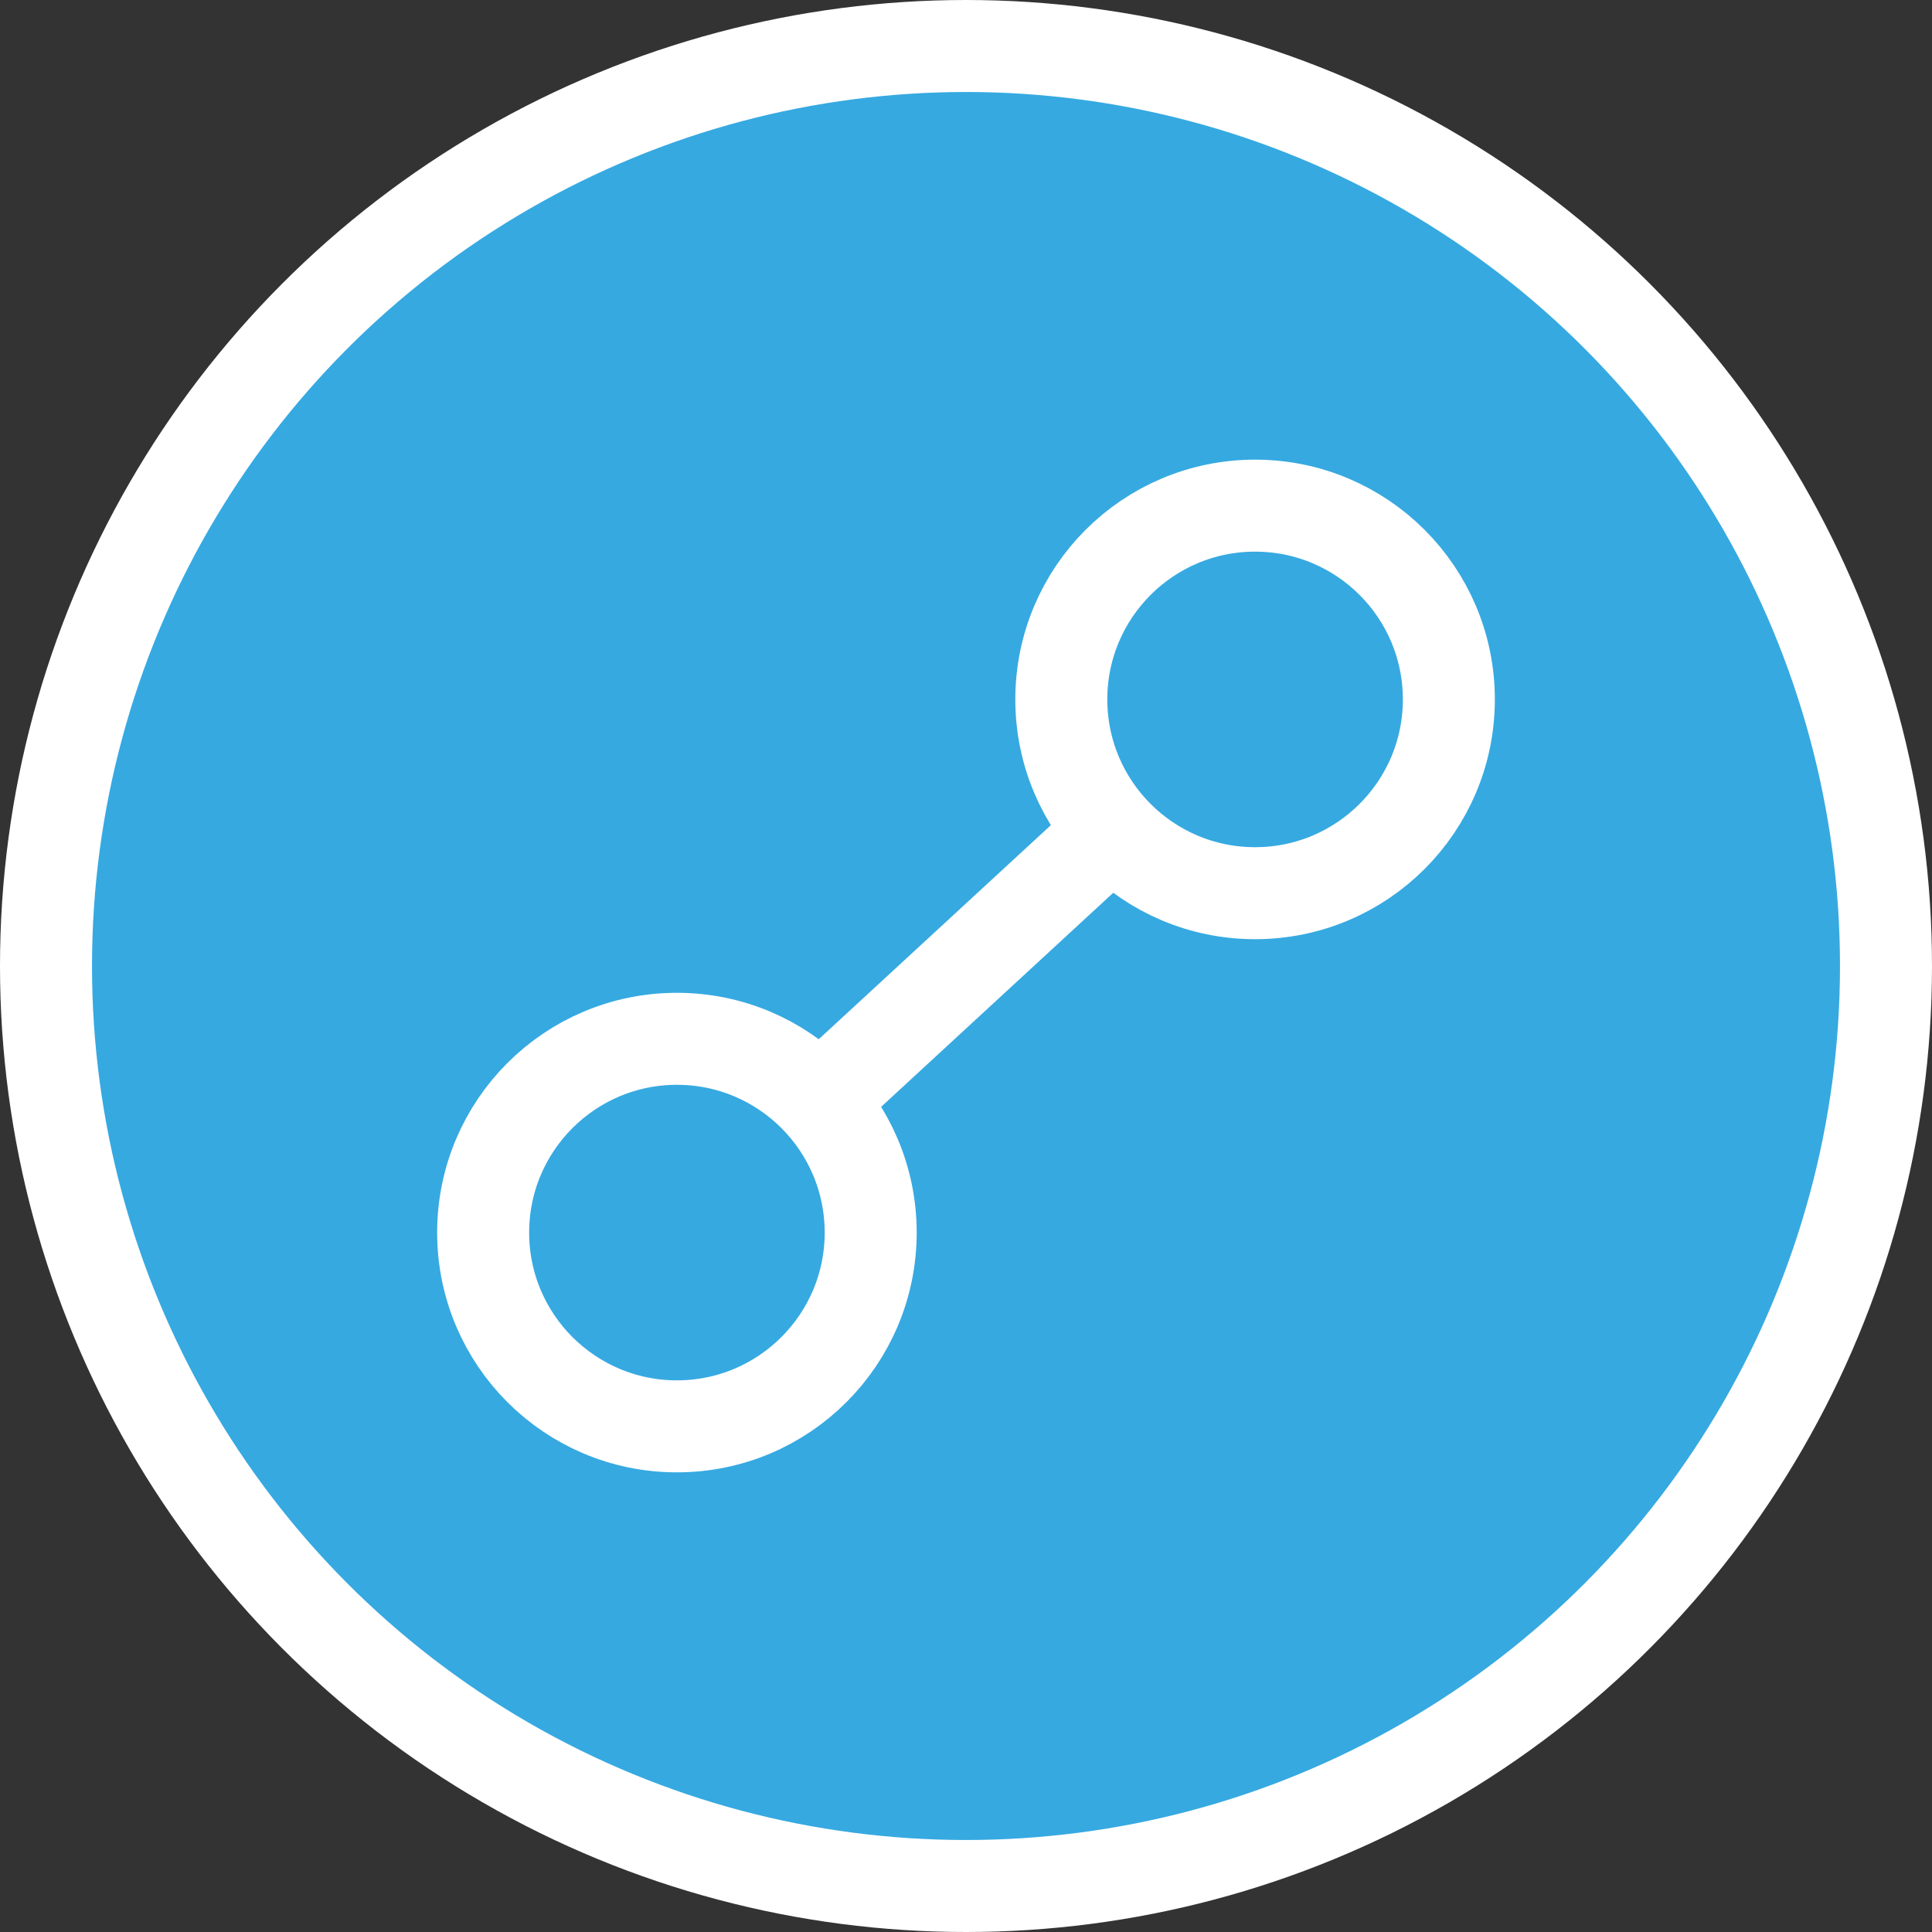 <?xml version="1.0" encoding="utf-8"?>
<!-- Generator: Adobe Illustrator 16.0.0, SVG Export Plug-In . SVG Version: 6.00 Build 0)  -->
<!DOCTYPE svg PUBLIC "-//W3C//DTD SVG 1.1//EN" "http://www.w3.org/Graphics/SVG/1.1/DTD/svg11.dtd">
<svg xmlns="http://www.w3.org/2000/svg" xmlns:xlink="http://www.w3.org/1999/xlink" version="1.1" id="Ebene_1" x="0px" y="0px" width="105px" height="105px" viewBox="0 0 105 105" enable-background="new 0 0 105 105" xml:space="preserve">
<rect x="0" y="0" width="105" height="105" fill="#333333" stroke="none"/>
<circle fill="#36A9E1" stroke="#FFFFFF" stroke-width="5" stroke-miterlimit="10" cx="52.5" cy="52.5" r="50"/>
<g>
	<circle fill="#36A9E1" stroke="#FFFFFF" stroke-width="5" stroke-miterlimit="10" cx="36.789" cy="66.988" r="10.531"/>
	<circle fill="#36A9E1" stroke="#FFFFFF" stroke-width="5" stroke-miterlimit="10" cx="68.211" cy="38.012" r="10.531"/>
	<line fill="none" stroke="#FFFFFF" stroke-width="5" stroke-miterlimit="10" x1="44.531" y1="59.849" x2="60.469" y2="45.151"/>
</g>
</svg>
